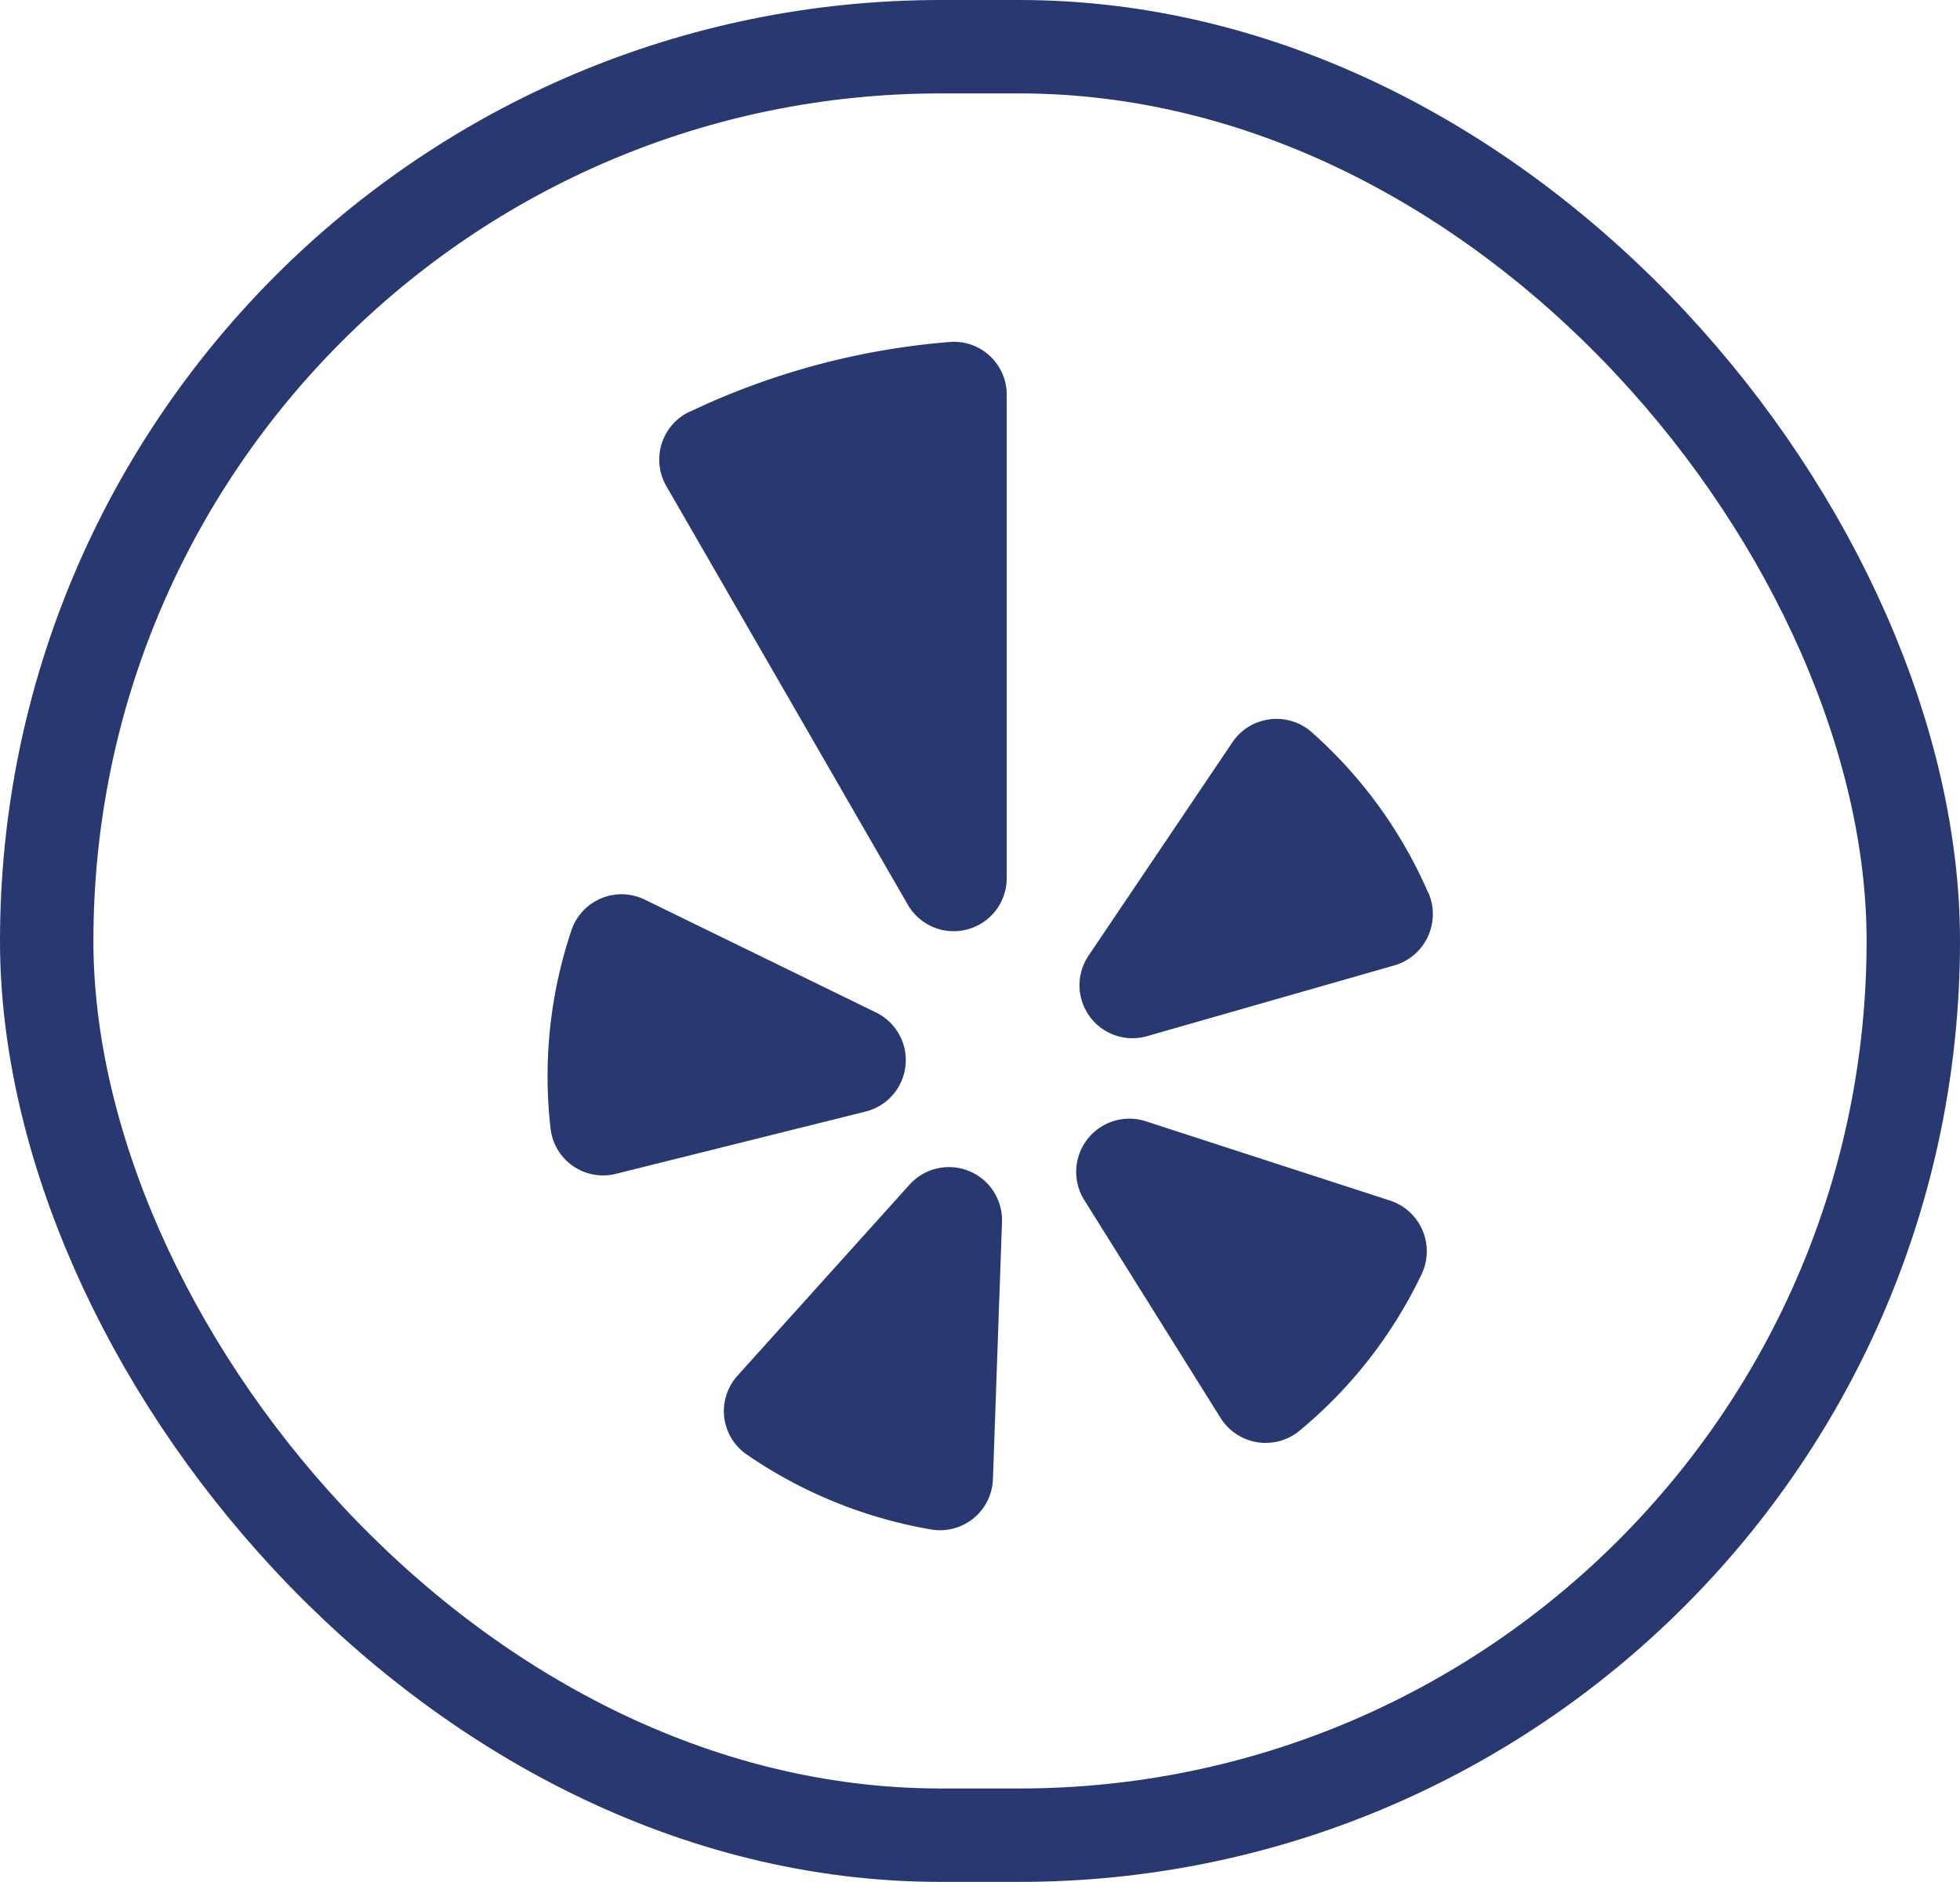 <svg xmlns="http://www.w3.org/2000/svg" width="41.97" height="40.29" viewBox="0 0 41.97 40.29">
  <g id="Group_16641" data-name="Group 16641" transform="translate(-834.053 -6258.885)">
    <g id="Group_16589" data-name="Group 16589" transform="translate(835.053 6259.885)">
      <rect id="Rectangle_3443" data-name="Rectangle 3443" width="39.97" height="38.289" rx="19.145" transform="translate(0 0)" fill="none" stroke="#283971" stroke-width="2"/>
    </g>
    <path id="Path_89055" data-name="Path 89055" d="M-7.99-11.684a1.133,1.133,0,0,0-.934-.027,1.133,1.133,0,0,0-.637.684,9.8,9.8,0,0,0-.447,4.239,1.132,1.132,0,0,0,.479.806,1.132,1.132,0,0,0,.922.168l5.342-1.332A1.135,1.135,0,0,0-3.04-9.269l-4.95-2.415ZM-5.8.2A9.91,9.91,0,0,0-1.858,1.8a1.132,1.132,0,0,0,.906-.238A1.132,1.132,0,0,0-.535.722l.194-5.506a1.136,1.136,0,0,0-1.978-.8L-6.007-1.49A1.134,1.134,0,0,0-6.289-.6,1.134,1.134,0,0,0-5.8.2ZM1.417-5.258,4.34-.587a1.139,1.139,0,0,0,.783.519,1.139,1.139,0,0,0,.906-.245A9.856,9.856,0,0,0,8.648-3.673a1.143,1.143,0,0,0,.014-.935,1.143,1.143,0,0,0-.689-.632l-5.238-1.7A1.139,1.139,0,0,0,1.417-5.258Zm7.37-6.57a9.81,9.81,0,0,0-2.5-3.444,1.135,1.135,0,0,0-.894-.272,1.135,1.135,0,0,0-.8.491L1.513-10.486A1.134,1.134,0,0,0,2.765-8.761l5.3-1.516a1.143,1.143,0,0,0,.712-.612,1.143,1.143,0,0,0,.014-.939Zm-15.824-10.3a1.136,1.136,0,0,0-.593.688,1.136,1.136,0,0,0,.1.9l5.173,8.966a1.135,1.135,0,0,0,2.117-.566V-22.488A1.126,1.126,0,0,0-.6-23.323a1.126,1.126,0,0,0-.858-.3,15.918,15.918,0,0,0-5.581,1.5Z" transform="translate(855.85 6289.829)" fill="#283971"/>
  </g>
</svg>
